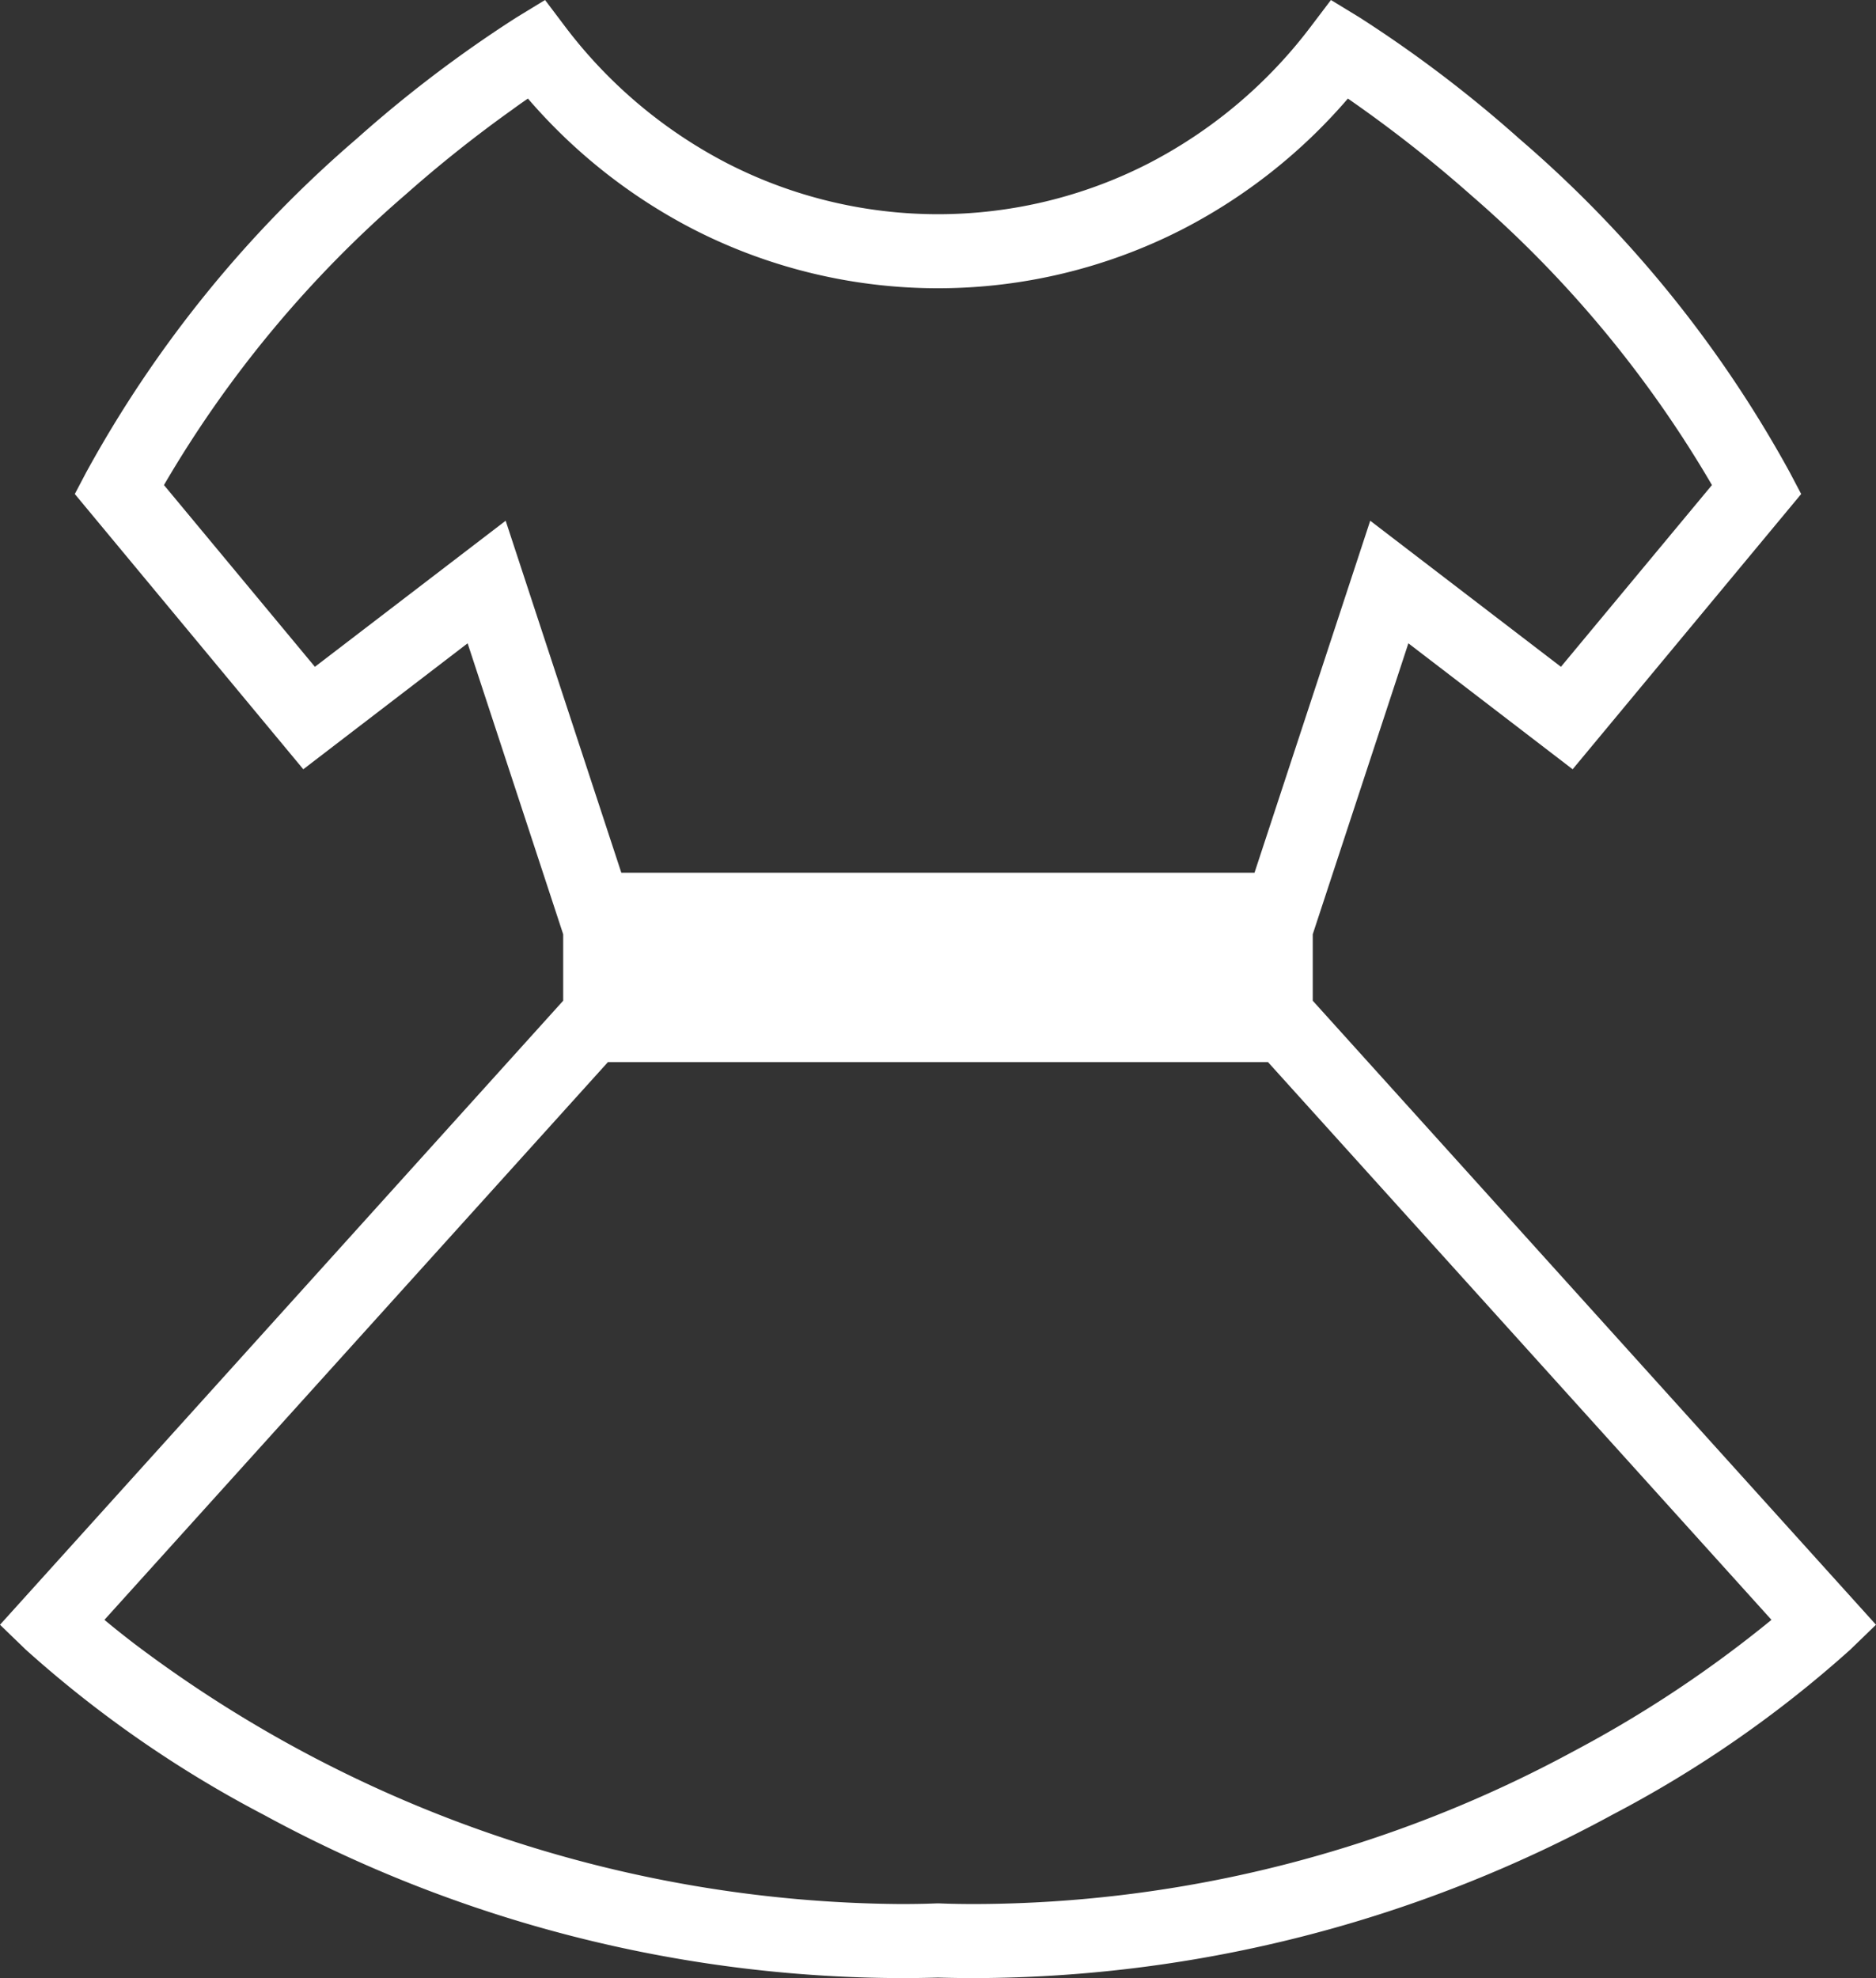 <svg xmlns="http://www.w3.org/2000/svg" width="111" height="117" viewBox="0 0 111 117">
  <rect x="0" y="0" width="111" height="117" fill="#333333" stroke="none"/>
  <defs>
    <style>
      .cls-1 {
        fill: #fff;
        fill-rule: evenodd;
      }
    </style>
  </defs>
  <path id="step03_icon.svg" class="cls-1" d="M717.673,3329.19v-3.93l5.659-17.21,9.719,7.45,13.522-16.28-0.674-1.28a70.835,70.835,0,0,0-16-19.73,75.138,75.138,0,0,0-9.444-7.17L718.75,3270l-1.205,1.59a28.344,28.344,0,0,1-9.595,8.08,27.336,27.336,0,0,1-24.9,0,28.364,28.364,0,0,1-9.6-8.08l-1.2-1.59-1.705,1.04a75.014,75.014,0,0,0-9.445,7.17,70.868,70.868,0,0,0-16,19.73l-0.674,1.28,13.519,16.28,9.723-7.45,5.655,17.21v3.93L640,3366.1l1.521,1.47a68.532,68.532,0,0,0,14.063,9.76,79.379,79.379,0,0,0,37.7,9.67q1.1,0,2.215-.03,1.119,0.03,2.217.03a79.365,79.365,0,0,0,37.7-9.67,68.659,68.659,0,0,0,14.065-9.76L751,3366.1Zm-47.754-28.39-11.287,8.64-8.931-10.75a67.764,67.764,0,0,1,14.317-17.2,76.4,76.4,0,0,1,6.3-5.01c0.338-.25.64-0.46,0.919-0.65a32.652,32.652,0,0,0,9.787,7.73,31.751,31.751,0,0,0,28.944,0,32.619,32.619,0,0,0,9.785-7.73,78.474,78.474,0,0,1,7.34,5.76,67.847,67.847,0,0,1,14.2,17.1l-8.935,10.75-11.284-8.64-6.847,20.82H676.763Zm63.193,72.78a74.818,74.818,0,0,1-35.4,9.04c-0.71,0-1.429-.01-2.152-0.04h-0.127c-0.725.03-1.441,0.04-2.153,0.04a76.124,76.124,0,0,1-45.36-15.42c-0.689-.53-1.263-0.99-1.741-1.39l29.792-32.99h39.053l29.791,32.99A70.762,70.762,0,0,1,733.112,3373.58Z" transform="translate(-640 -3270)"/>
</svg>
